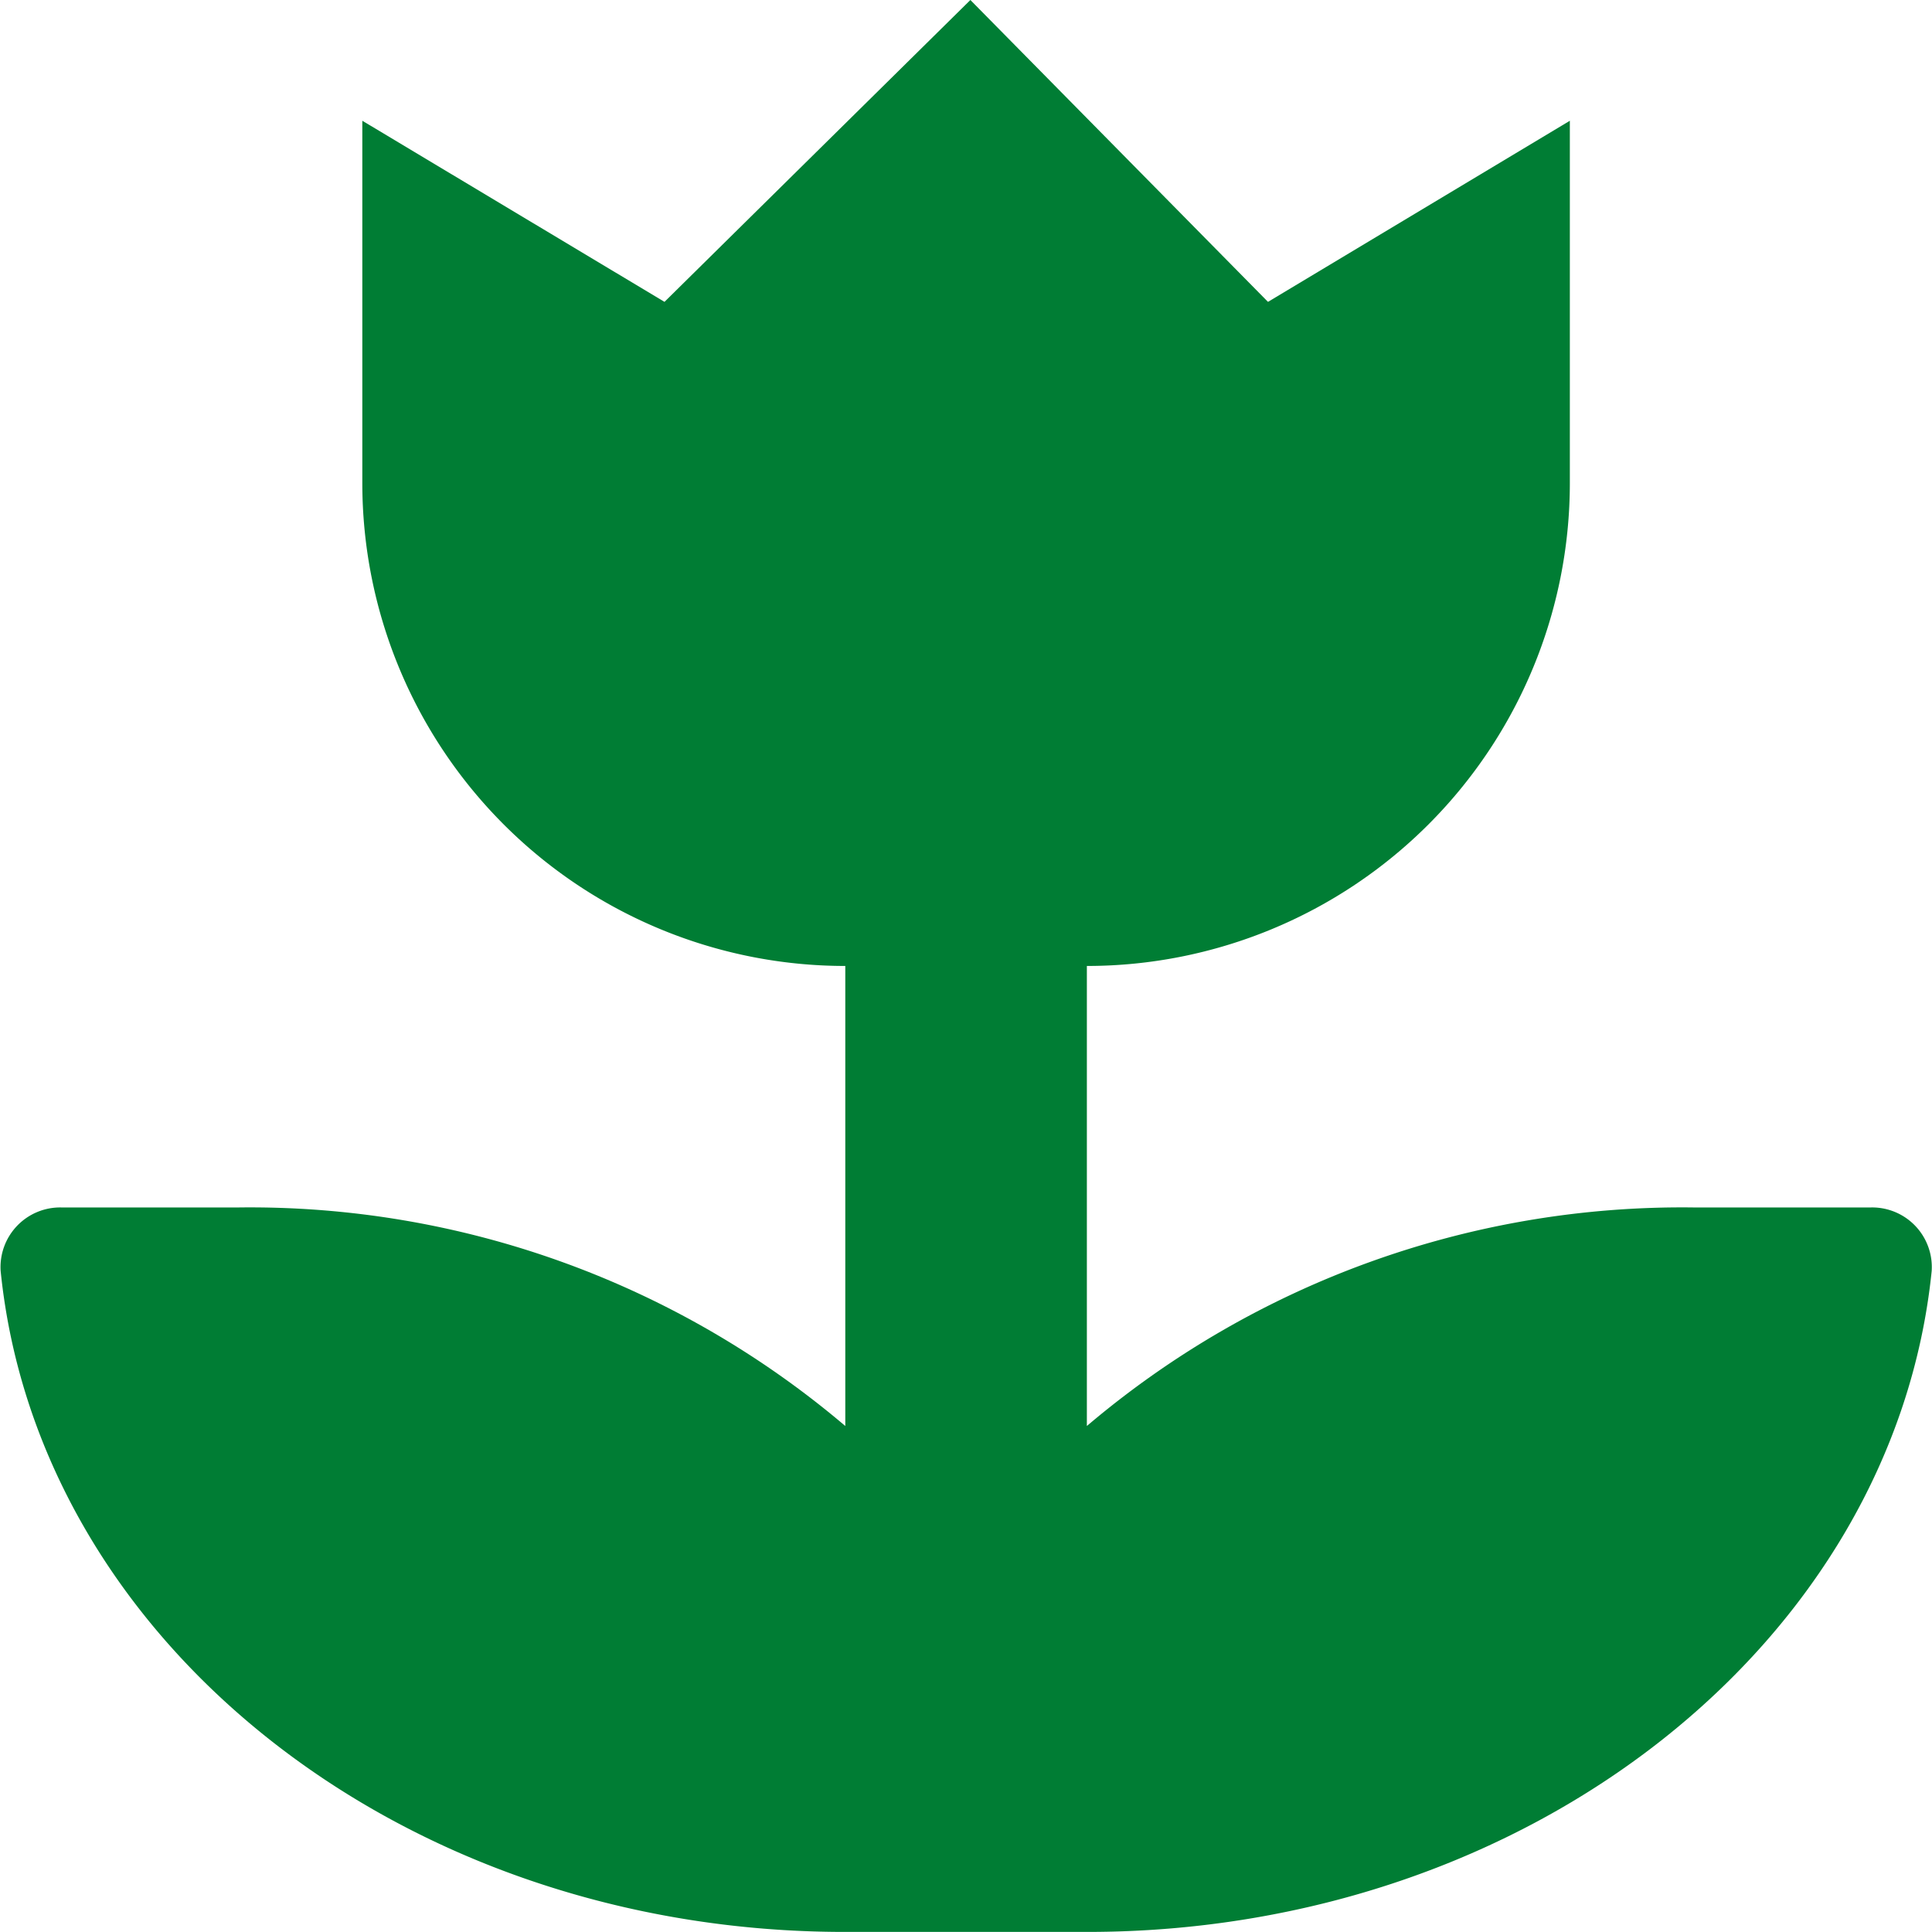 <svg xmlns="http://www.w3.org/2000/svg" width="24.001" height="24" viewBox="0 0 24.001 24"><g transform="translate(-1138 -2226)"><rect width="24" height="24" transform="translate(1138 2226)" fill="#fff" opacity="0"/><path d="M23.237,15H21.022a11.425,11.425,0,0,0-7.528,2.715V12a6,6,0,0,0,6-6V1.5l-3.75,2.25L12.047,0l-3.8,3.75L4.493,1.5V6a6,6,0,0,0,6,6v5.715A11.427,11.427,0,0,0,2.965,15H.749A.741.741,0,0,0,0,15.789C.465,20.39,4.982,24,10.485,24H13.5c5.5,0,10.02-3.609,10.489-8.21A.741.741,0,0,0,23.237,15Z" transform="translate(1138.008 2226)" fill="#007d34"/></g></svg>